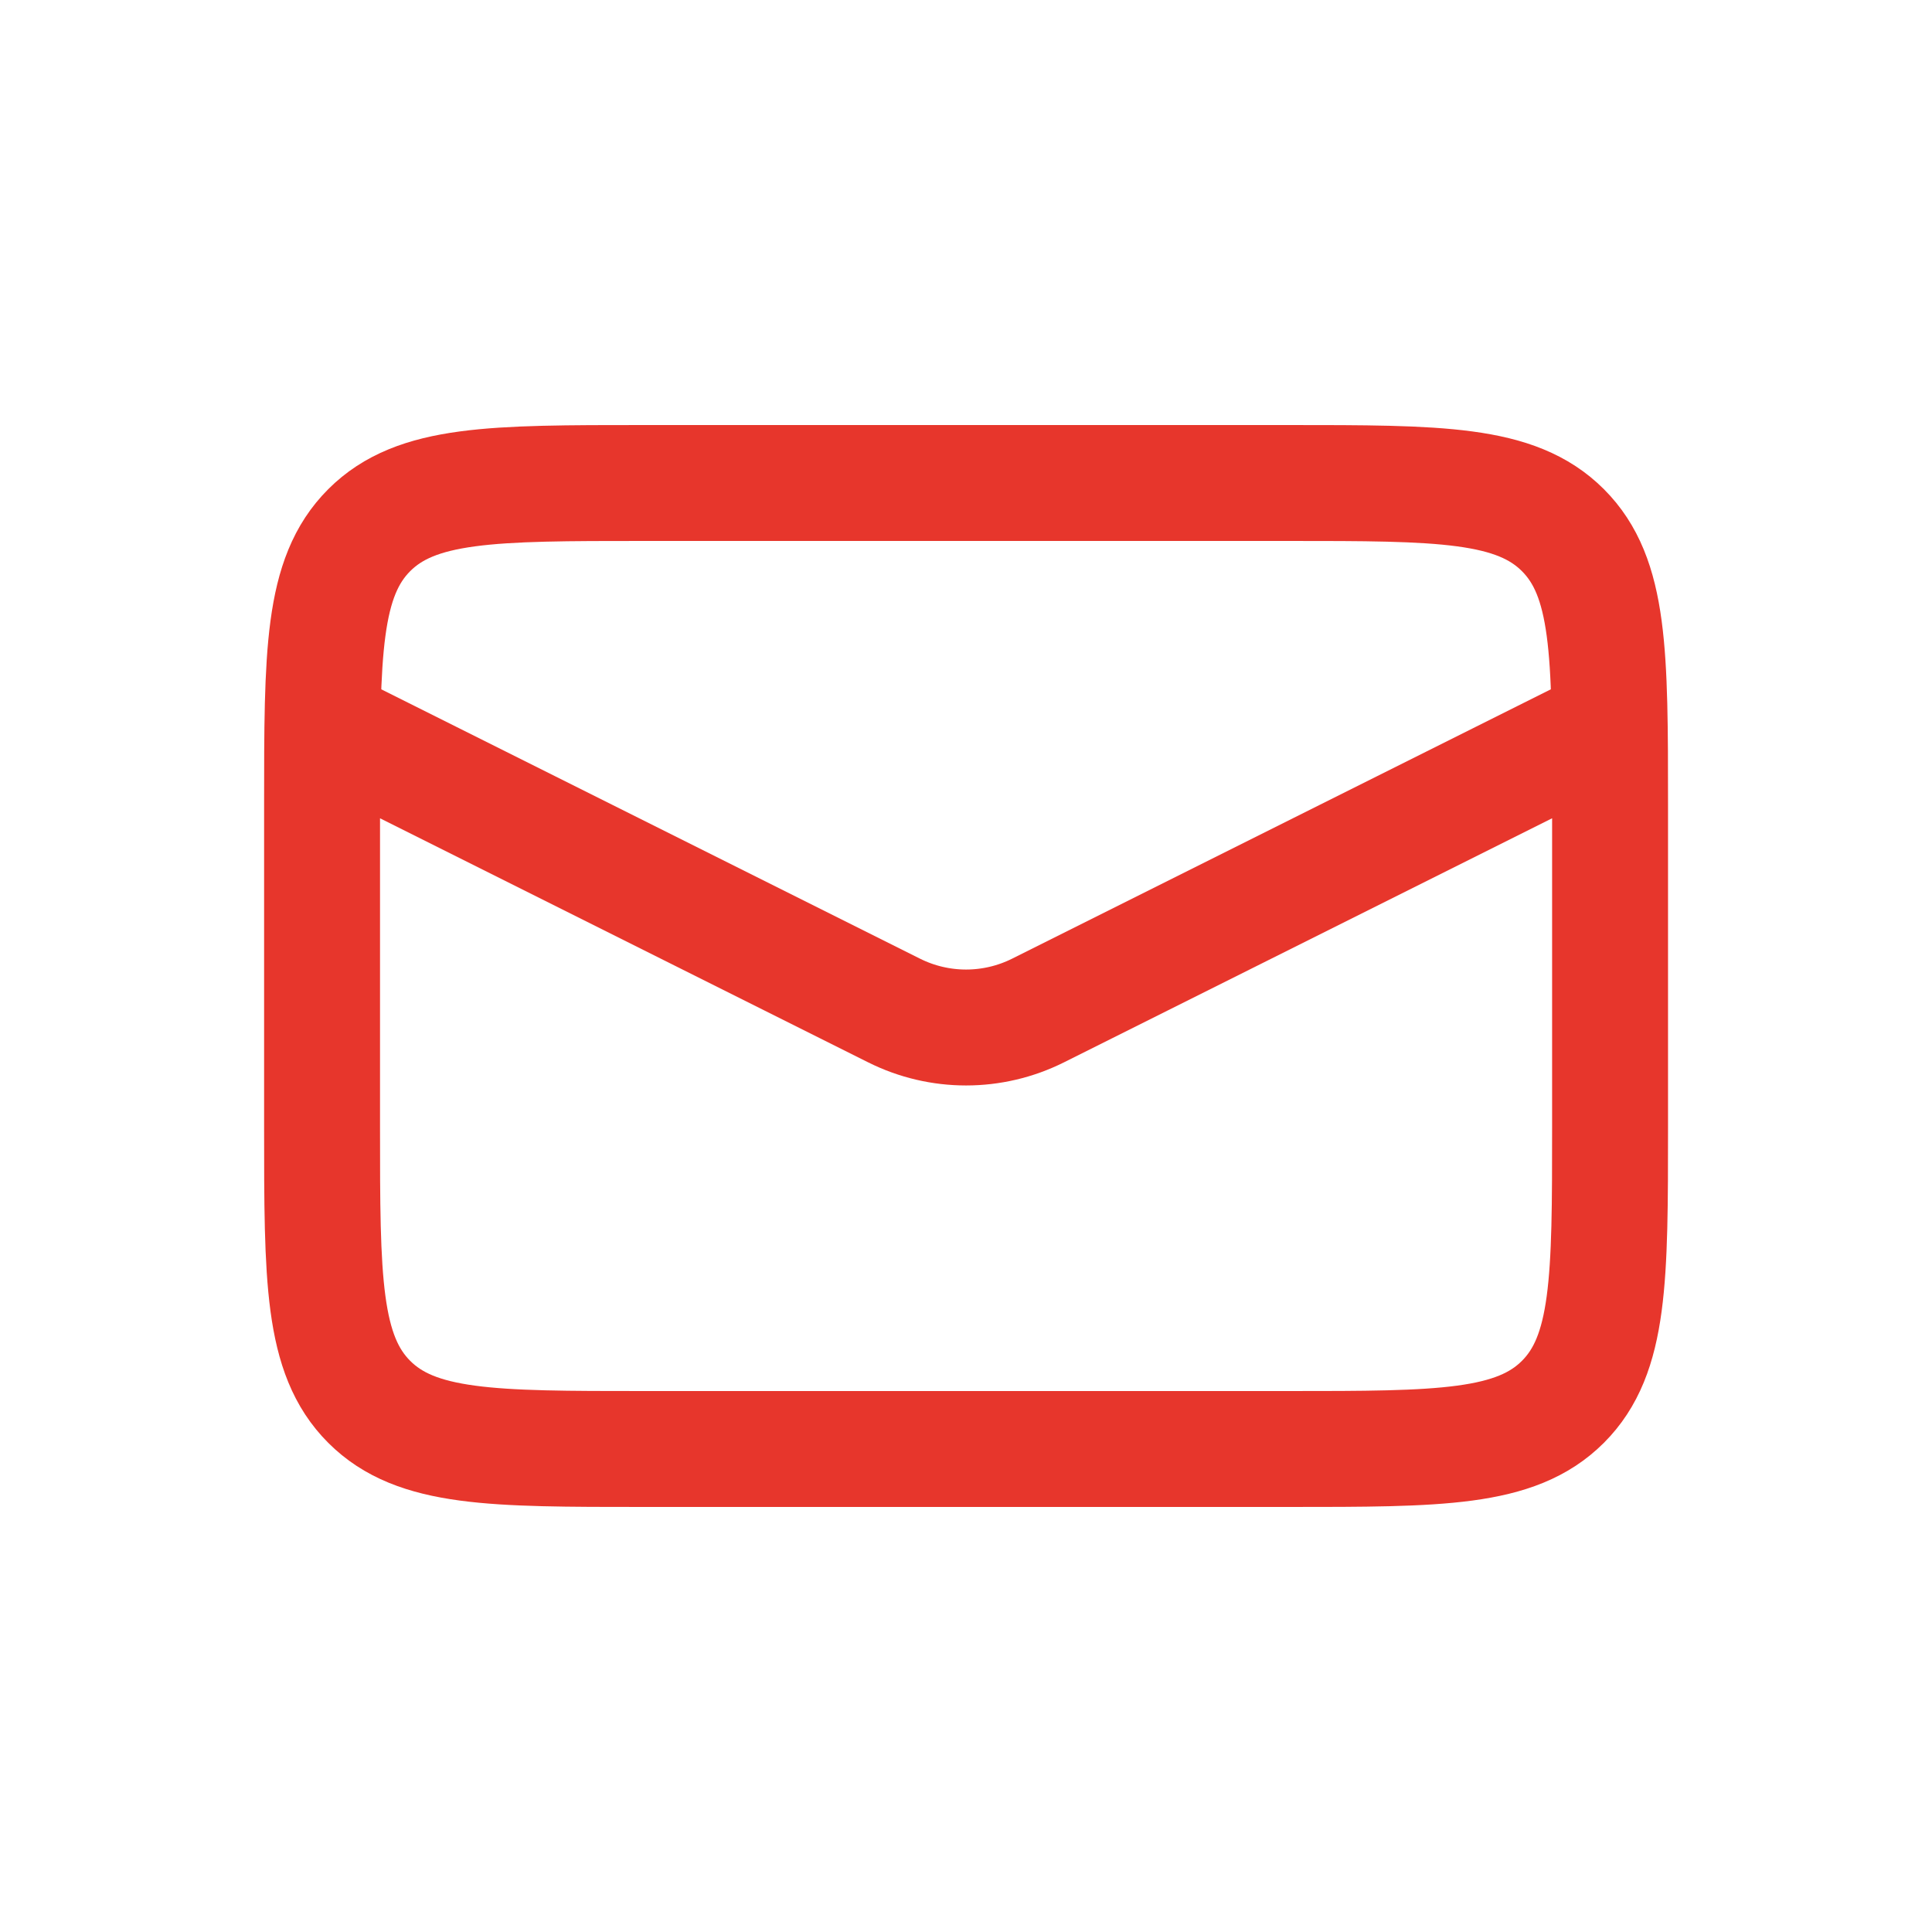 <svg width="60" height="60" viewBox="0 0 60 60" fill="none" xmlns="http://www.w3.org/2000/svg">
<path d="M10.002 22.5L27.766 31.382C29.174 32.086 30.83 32.086 32.238 31.382L50.002 22.5M20.002 45H40.002C44.716 45 47.073 45 48.538 43.535C50.002 42.071 50.002 39.714 50.002 35V25C50.002 20.286 50.002 17.929 48.538 16.465C47.073 15 44.716 15 40.002 15H20.002C15.288 15 12.931 15 11.466 16.465C10.002 17.929 10.002 20.286 10.002 25V35C10.002 39.714 10.002 42.071 11.466 43.535C12.931 45 15.288 45 20.002 45Z" stroke="#E7362C" stroke-width="3.6"/>
</svg>
